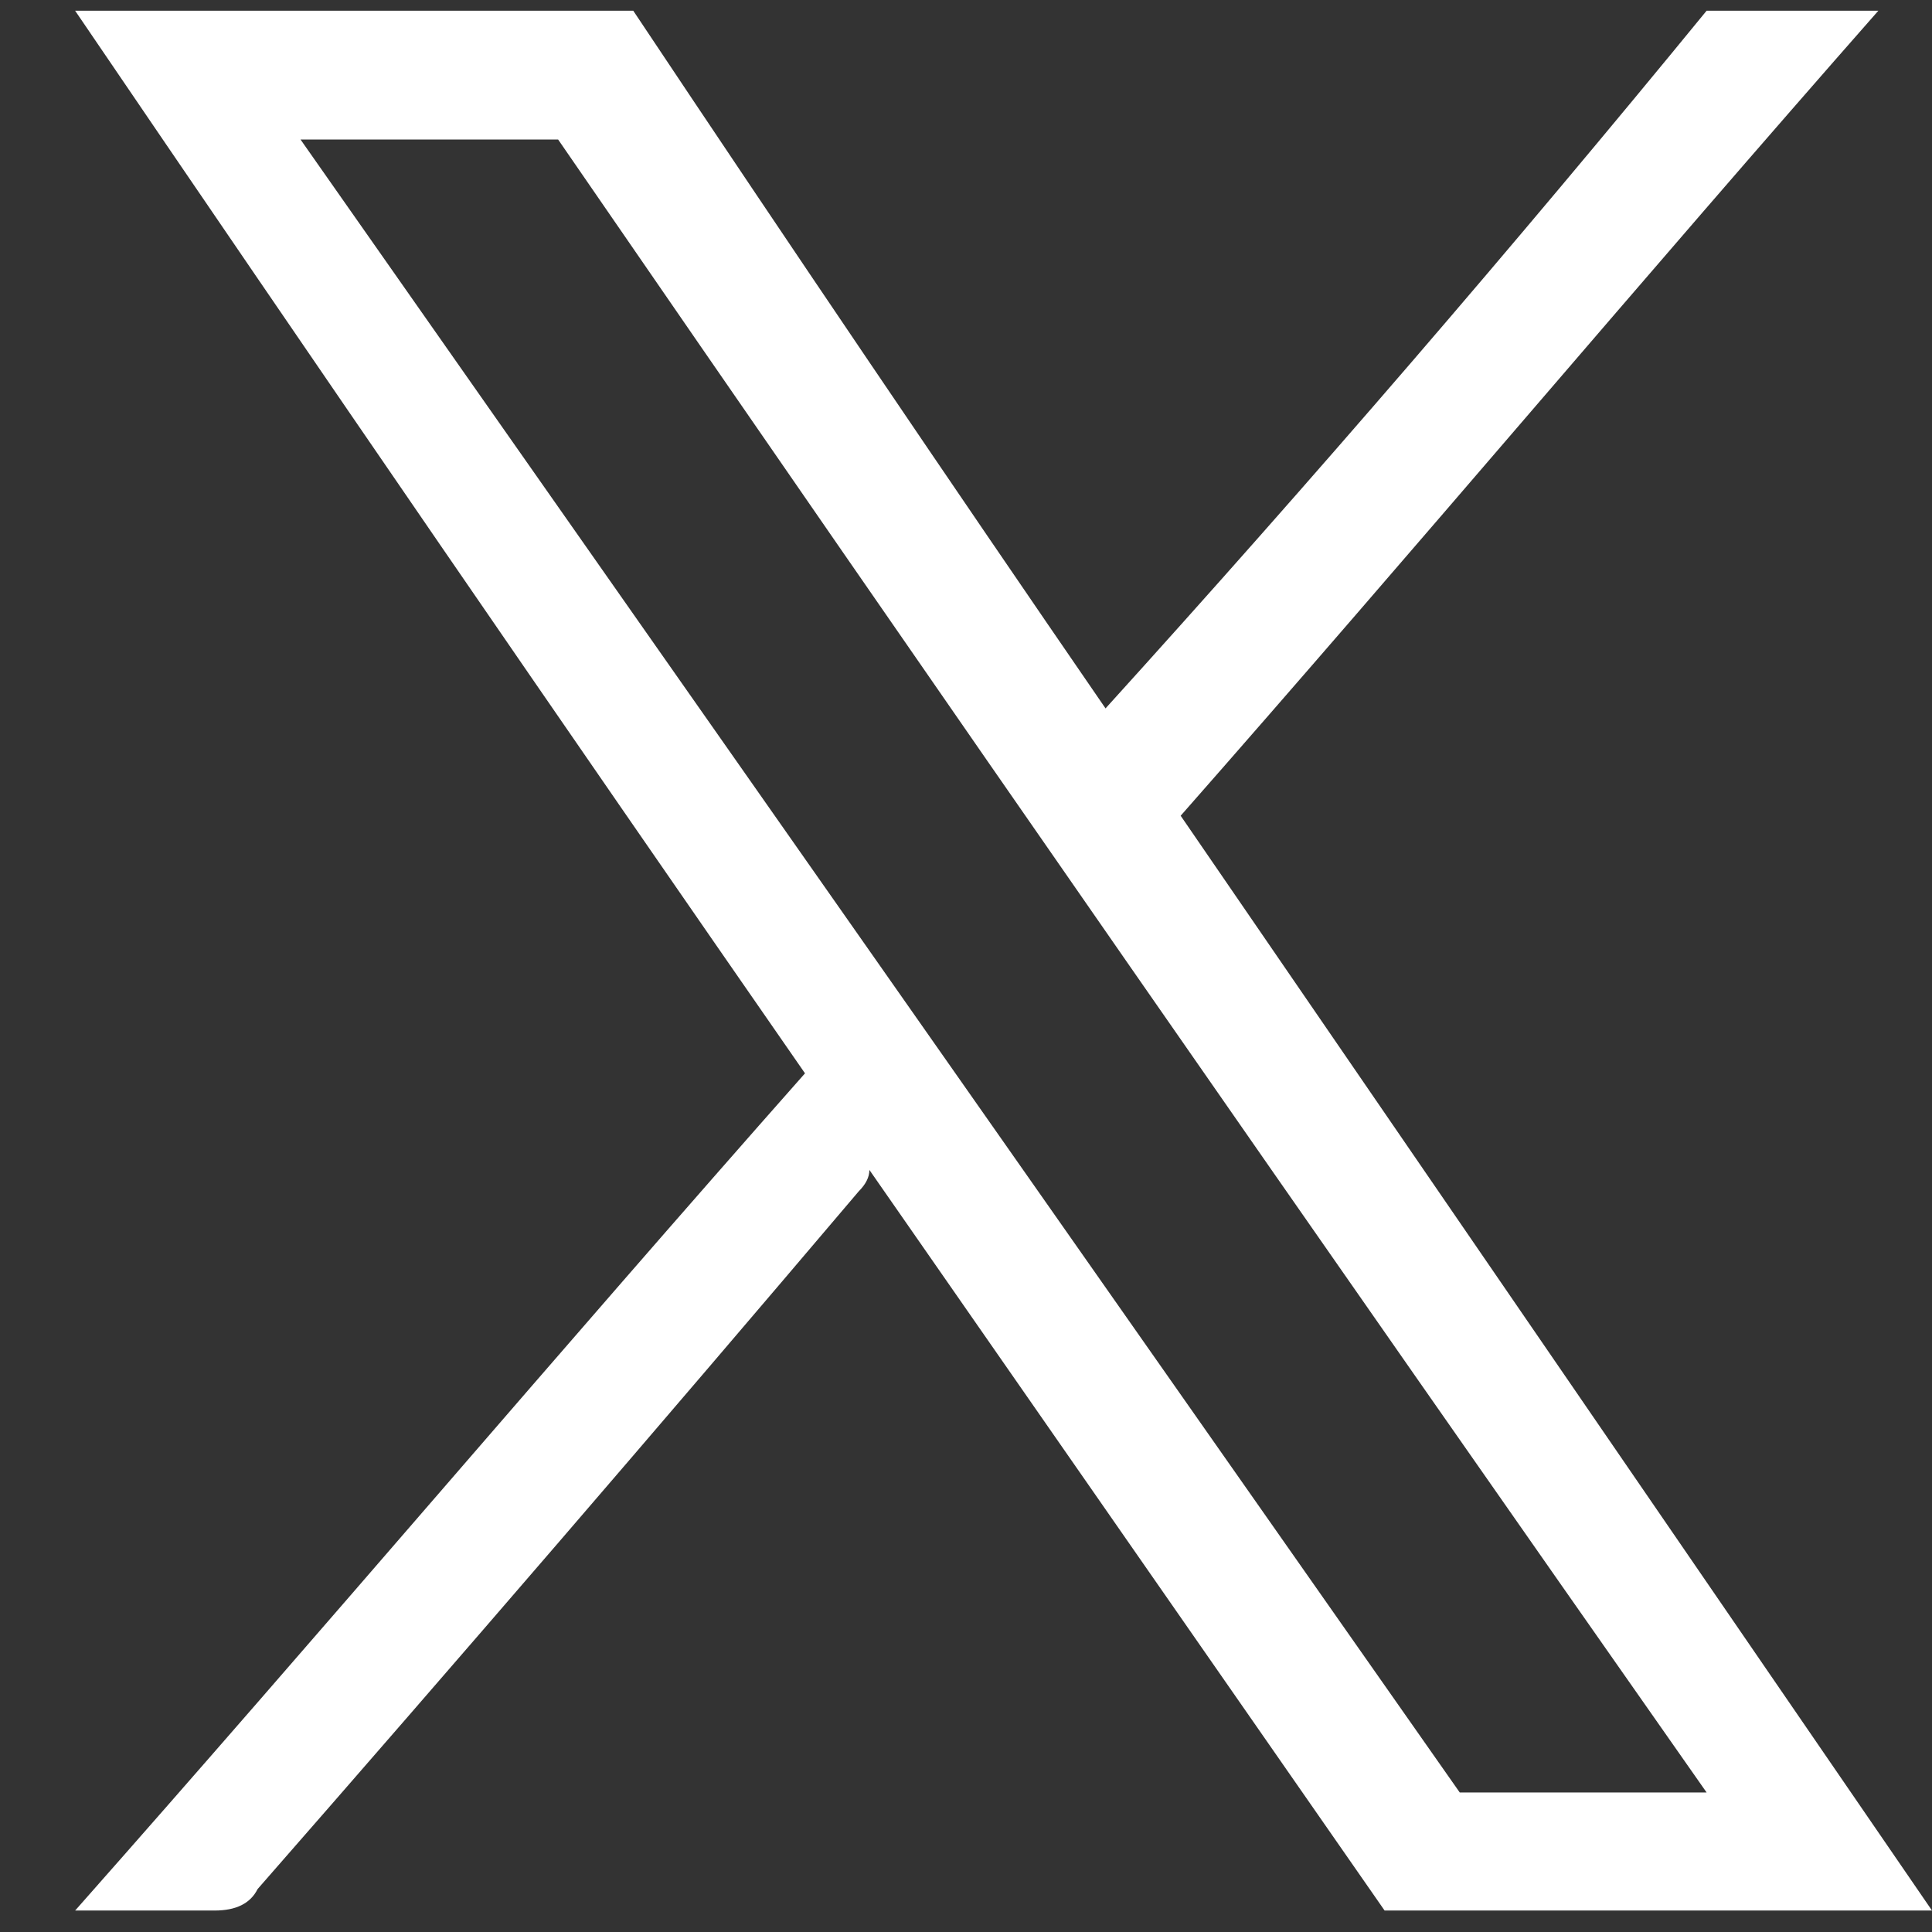 <svg version="1.2" xmlns="http://www.w3.org/2000/svg" viewBox="0 0 18 18" width="18" height="18"><rect x="0" y="0" width="18" height="18" fill="#333333" stroke="none"/><style>.a{fill:#fff}</style><path fill-rule="evenodd" class="a" d="m12.9 17.8c-1.6-2.3-3.2-4.6-4.8-6.9q0 0.1-0.1 0.2-2.8 3.3-5.6 6.5-0.1 0.2-0.4 0.2c-0.4 0-0.8 0-1.3 0 2.3-2.6 4.5-5.2 6.8-7.8q-3.4-4.9-6.8-9.9c1.8 0 3.5 0 5.2 0q2.2 3.3 4.4 6.5 2.9-3.2 5.6-6.5c0.5 0 1 0 1.6 0-2.2 2.5-4.3 5-6.5 7.5q3.5 5.1 7 10.2c-1.7 0-3.4 0-5.1 0zm3-1.1q-5.4-7.7-10.7-15.4-1.2 0-2.4 0 5.4 7.7 10.8 15.4c0.8 0 1.5 0 2.3 0z"/></svg>